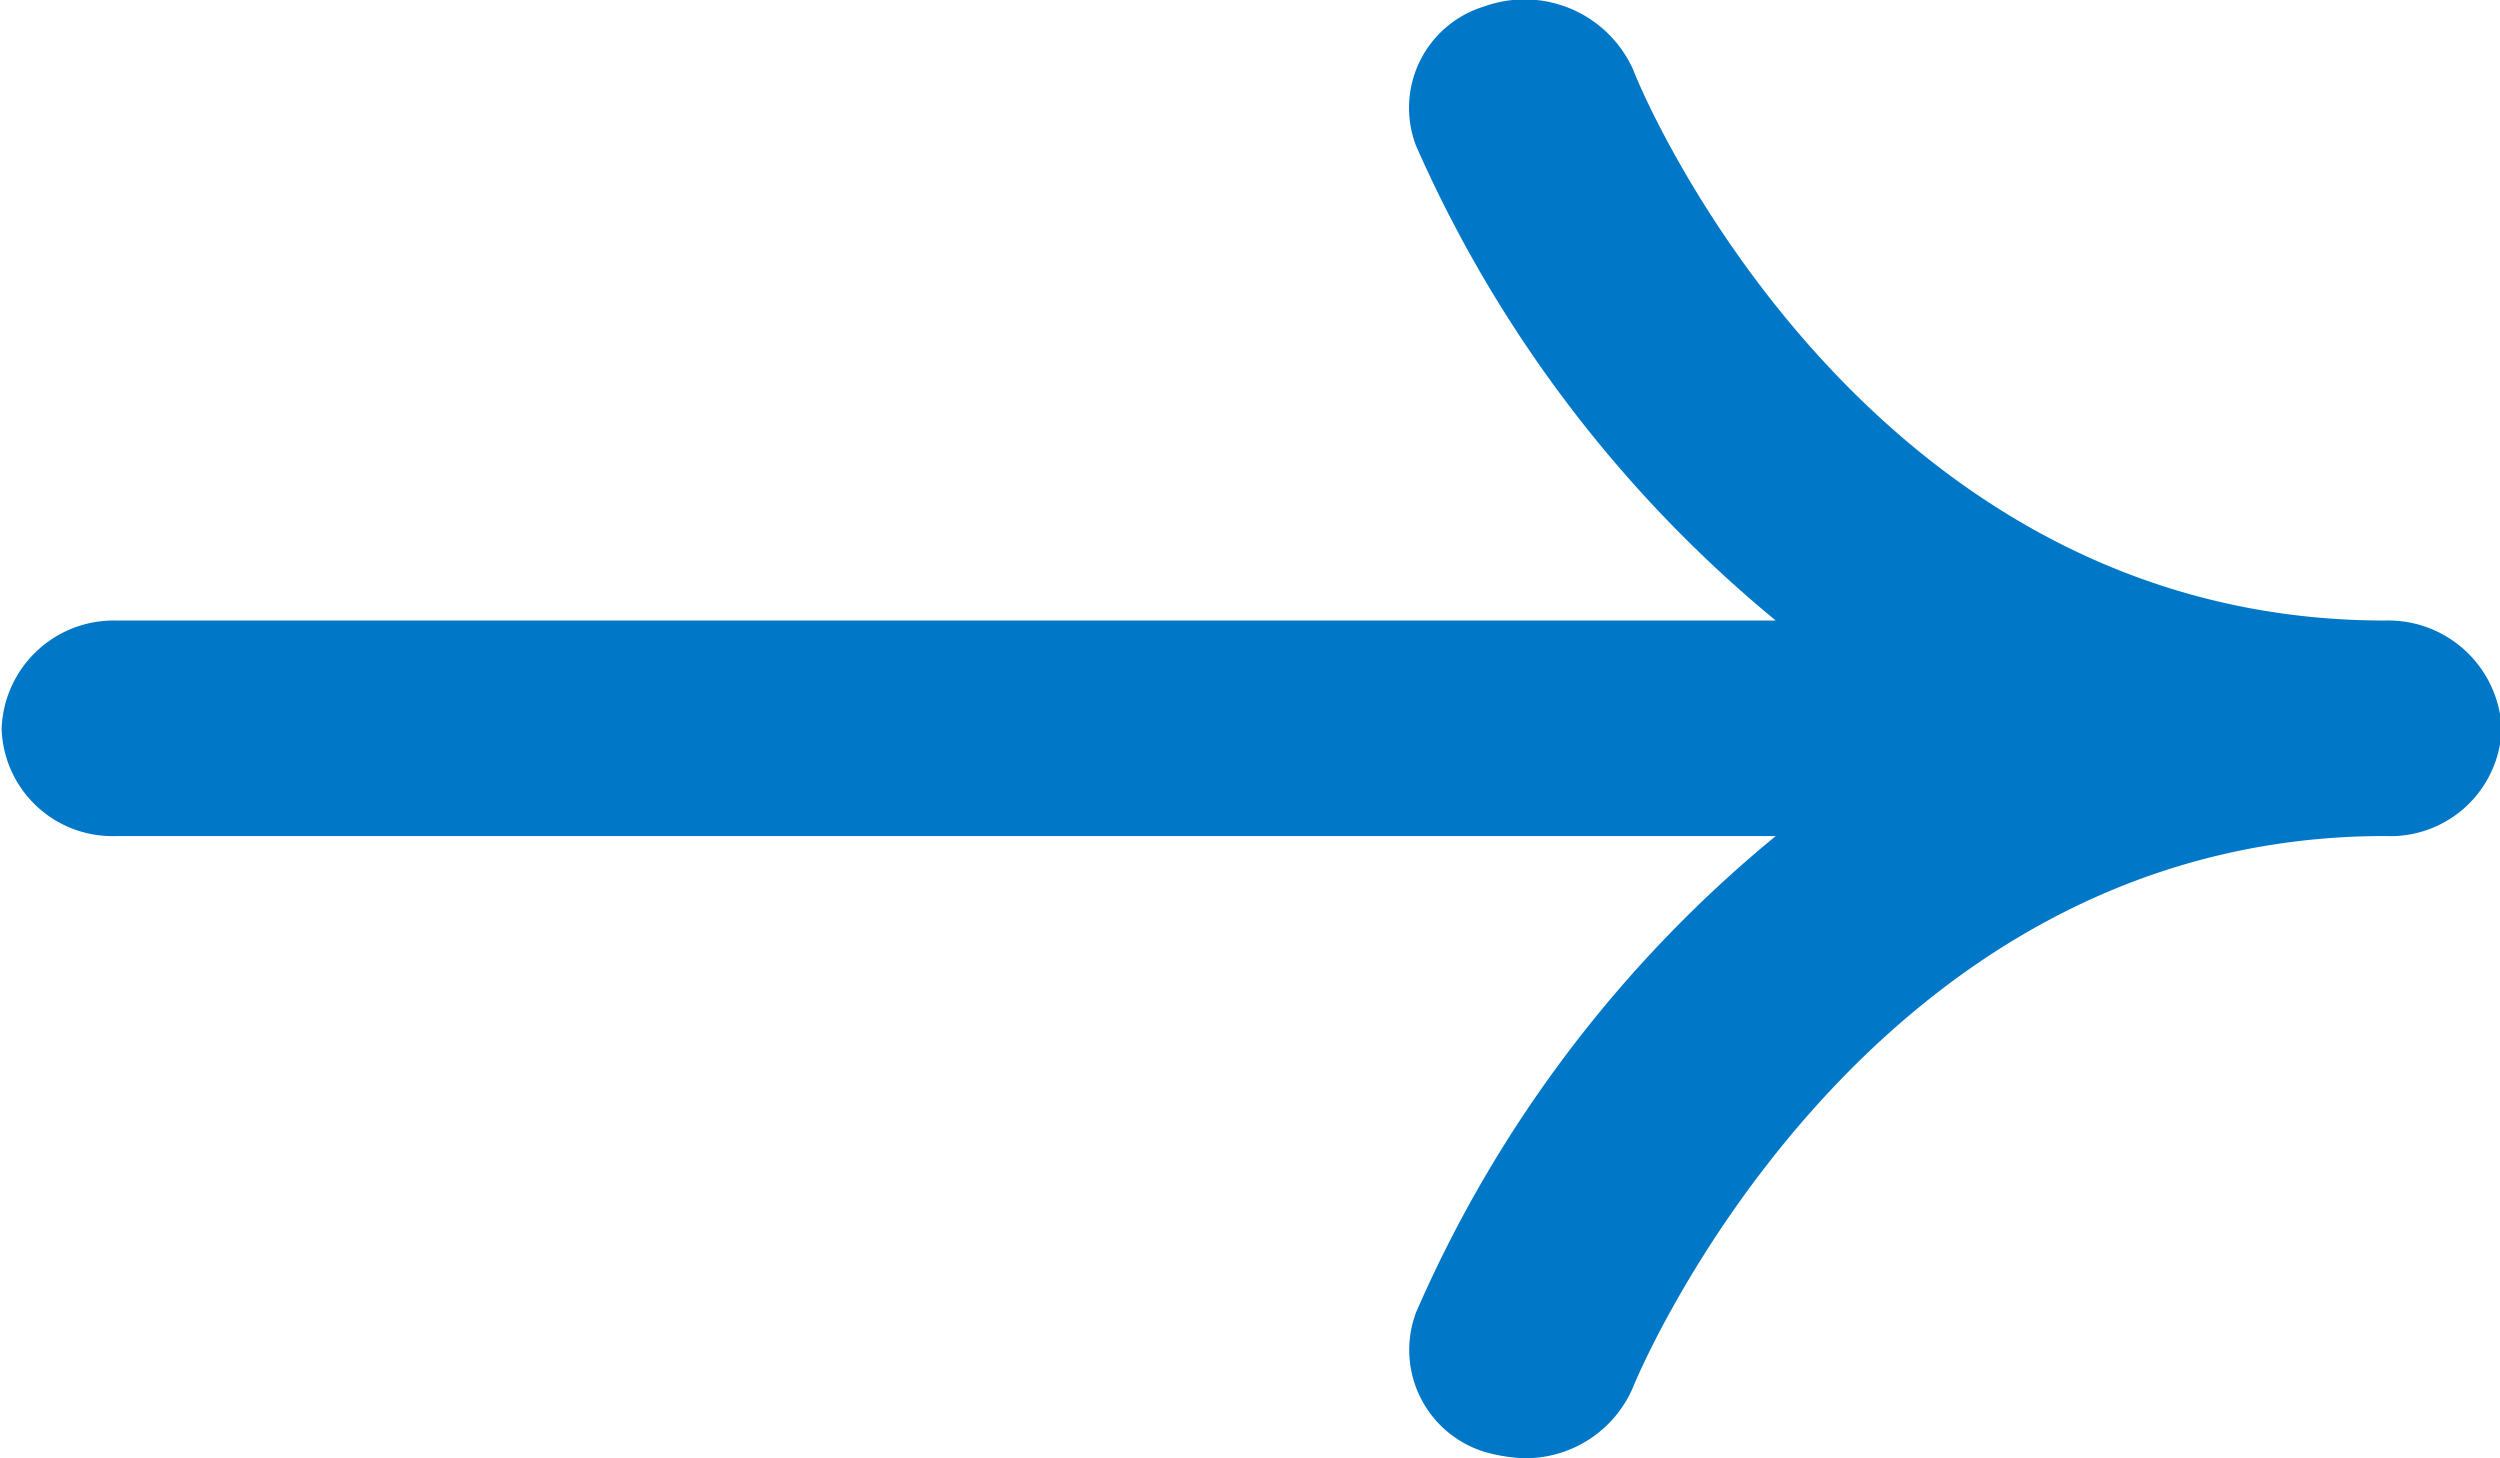 <svg xmlns="http://www.w3.org/2000/svg" width="15.43" height="9" viewBox="0 0 15.43 9">
  <defs>
    <style>
      .cls-1 {
        fill: #0077c7;
        fill-rule: evenodd;
      }
    </style>
  </defs>
  <path id="シェイプ_2_のコピー_6" data-name="シェイプ 2 のコピー 6" class="cls-1" d="M1383.88,1839.42c-3.22,0-4.59-3.26-4.64-3.4a0.735,0.735,0,0,0-.92-0.39,0.654,0.654,0,0,0-.42.86,7.932,7.932,0,0,0,2.22,2.93h-10.24a0.692,0.692,0,0,0-.71.67,0.684,0.684,0,0,0,.71.66h10.24a7.847,7.847,0,0,0-2.22,2.94,0.658,0.658,0,0,0,.42.86,1,1,0,0,0,.25.04,0.721,0.721,0,0,0,.67-0.44c0.01-.03,1.4-3.4,4.64-3.4a0.687,0.687,0,0,0,.72-0.66A0.7,0.7,0,0,0,1383.88,1839.42Z" transform="translate(-1369.16 -1835.59)"/>
</svg>
